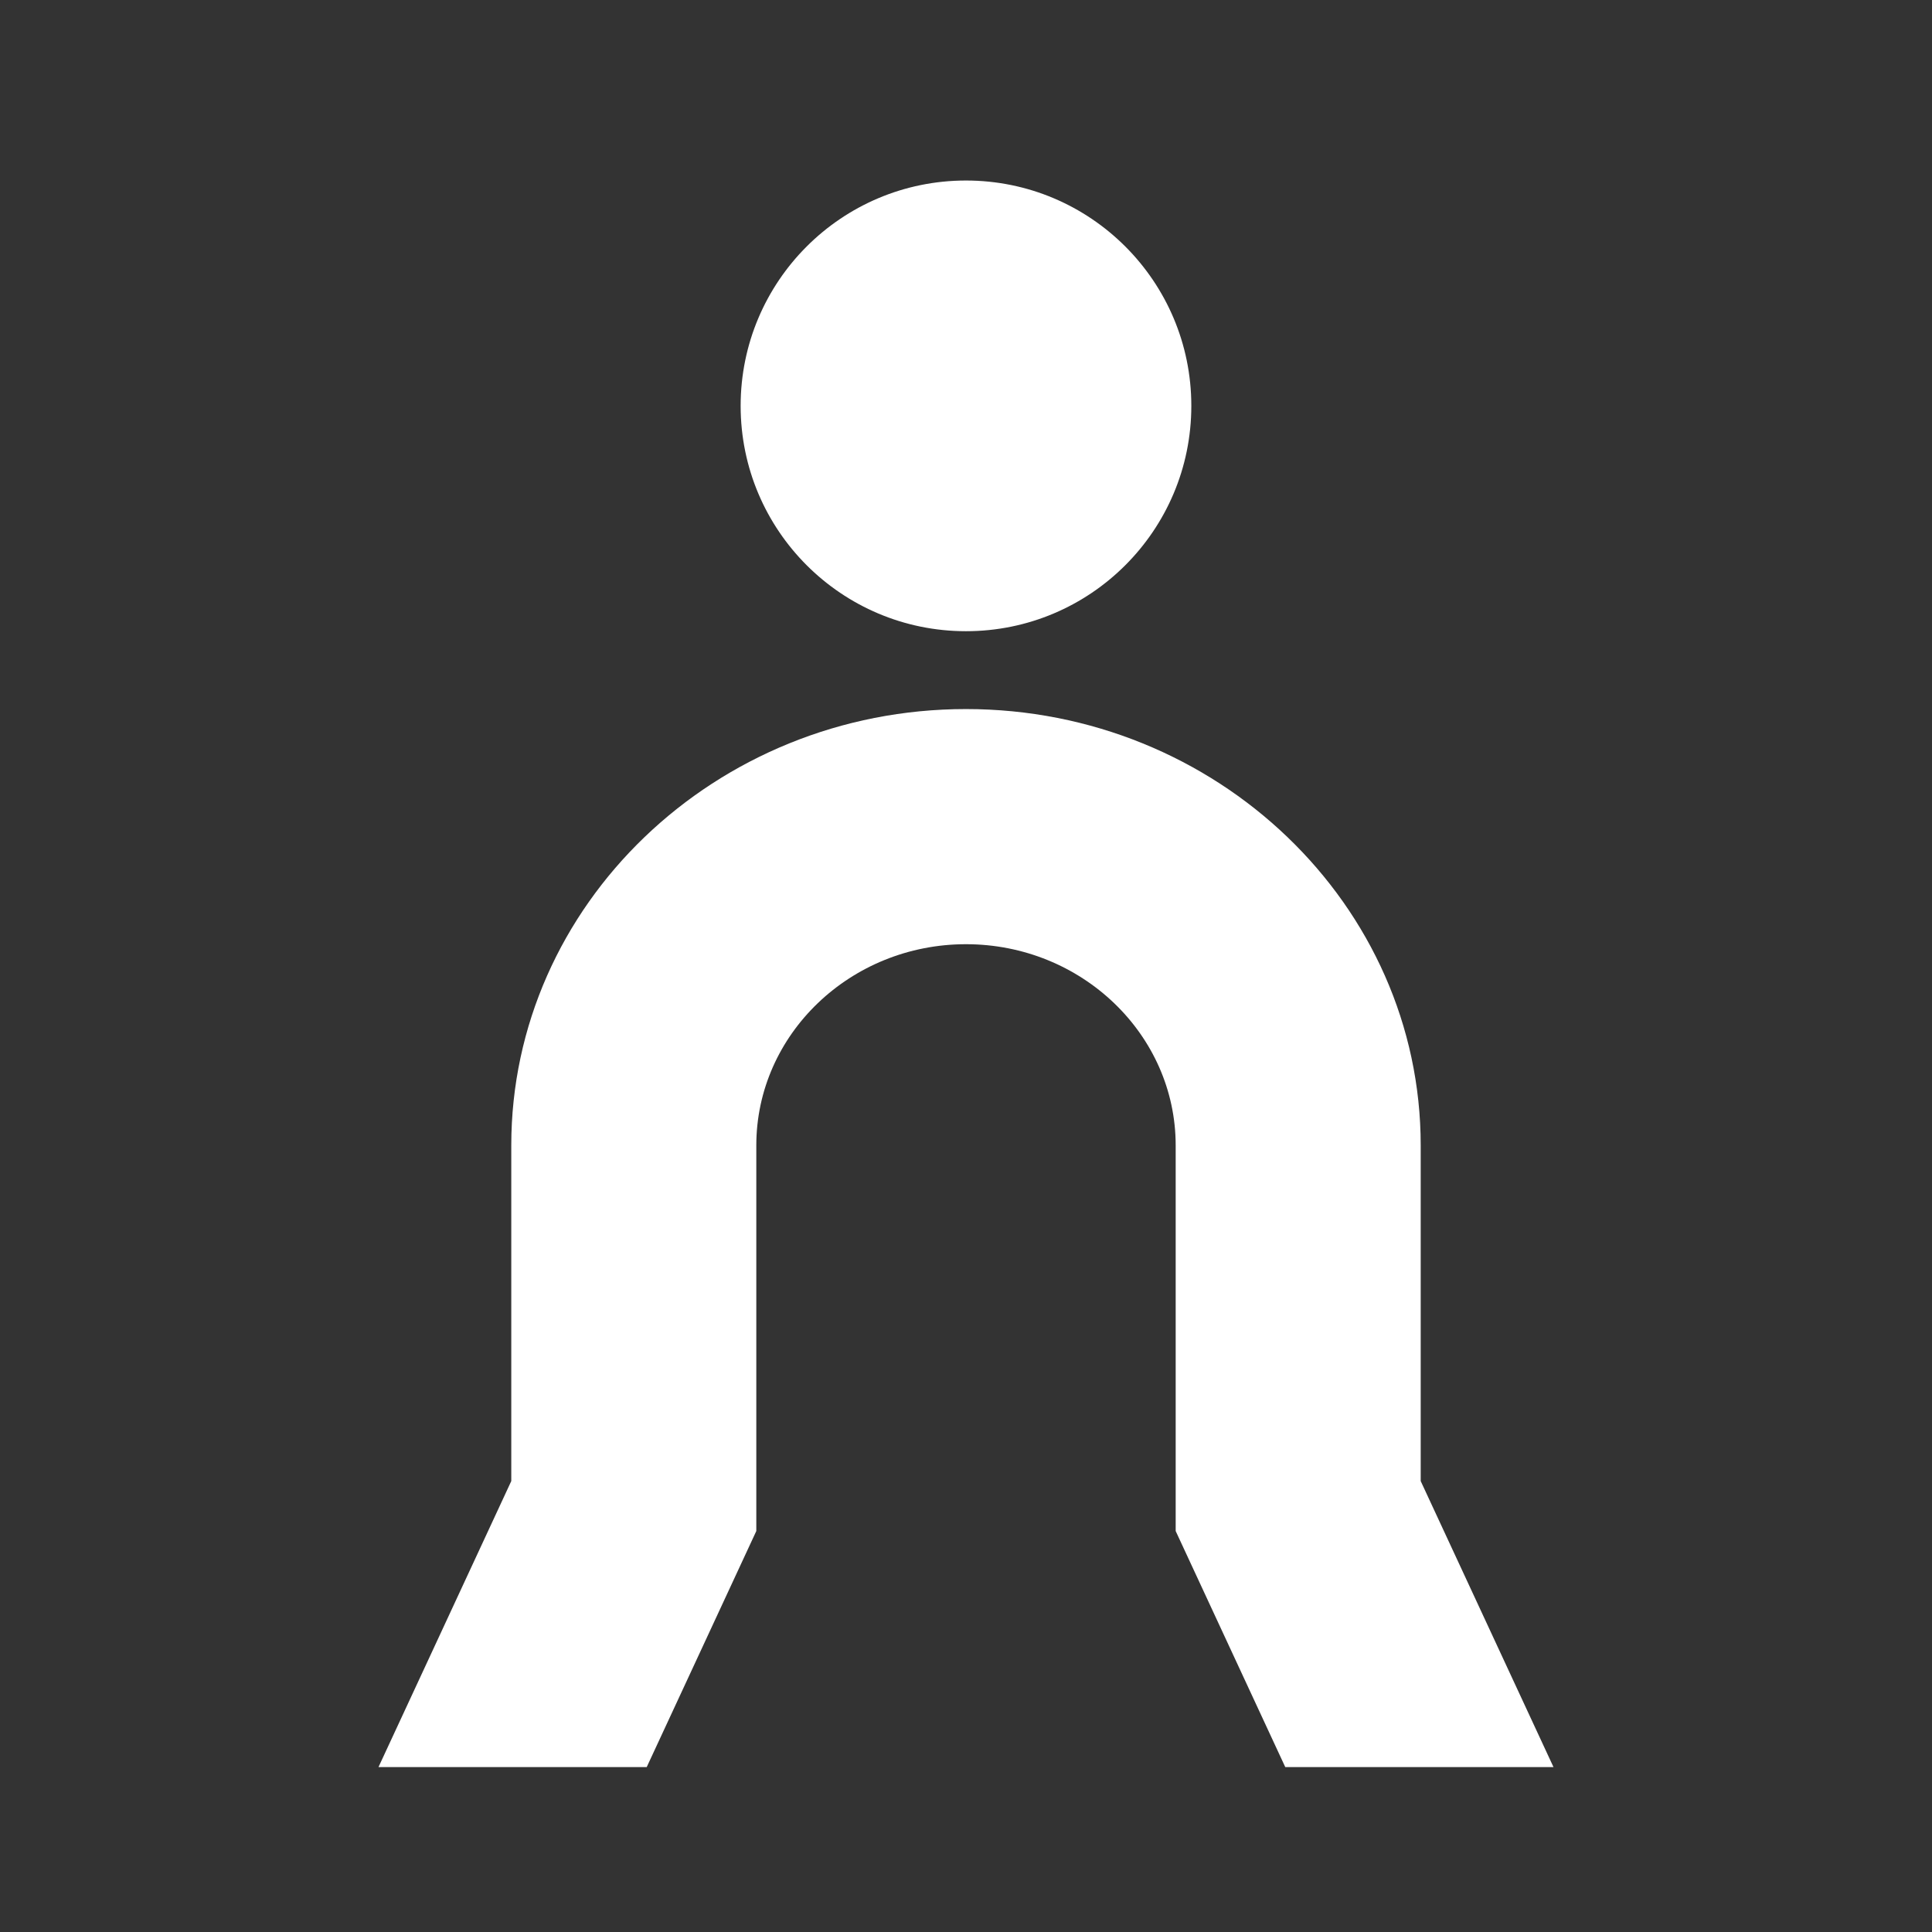 <svg xmlns="http://www.w3.org/2000/svg" width="121" height="121" viewBox="0 0 121 121" fill="none"><rect x="0" y="0" width="121" height="121" fill="#333333" stroke="none"/><circle cx="60.499" cy="25.419" r="14.113" fill="white"></circle><path d="M23.705 110.671L32.021 92.759V71.737C32.021 56.669 44.798 44.408 60.499 44.408C76.201 44.408 88.978 56.669 88.978 71.737V92.759L97.294 110.671H80.495L73.632 95.888V71.737C73.632 64.792 67.743 59.135 60.499 59.135C53.255 59.135 47.367 64.786 47.367 71.737V95.888L40.504 110.671H23.705Z" fill="white"></path></svg>